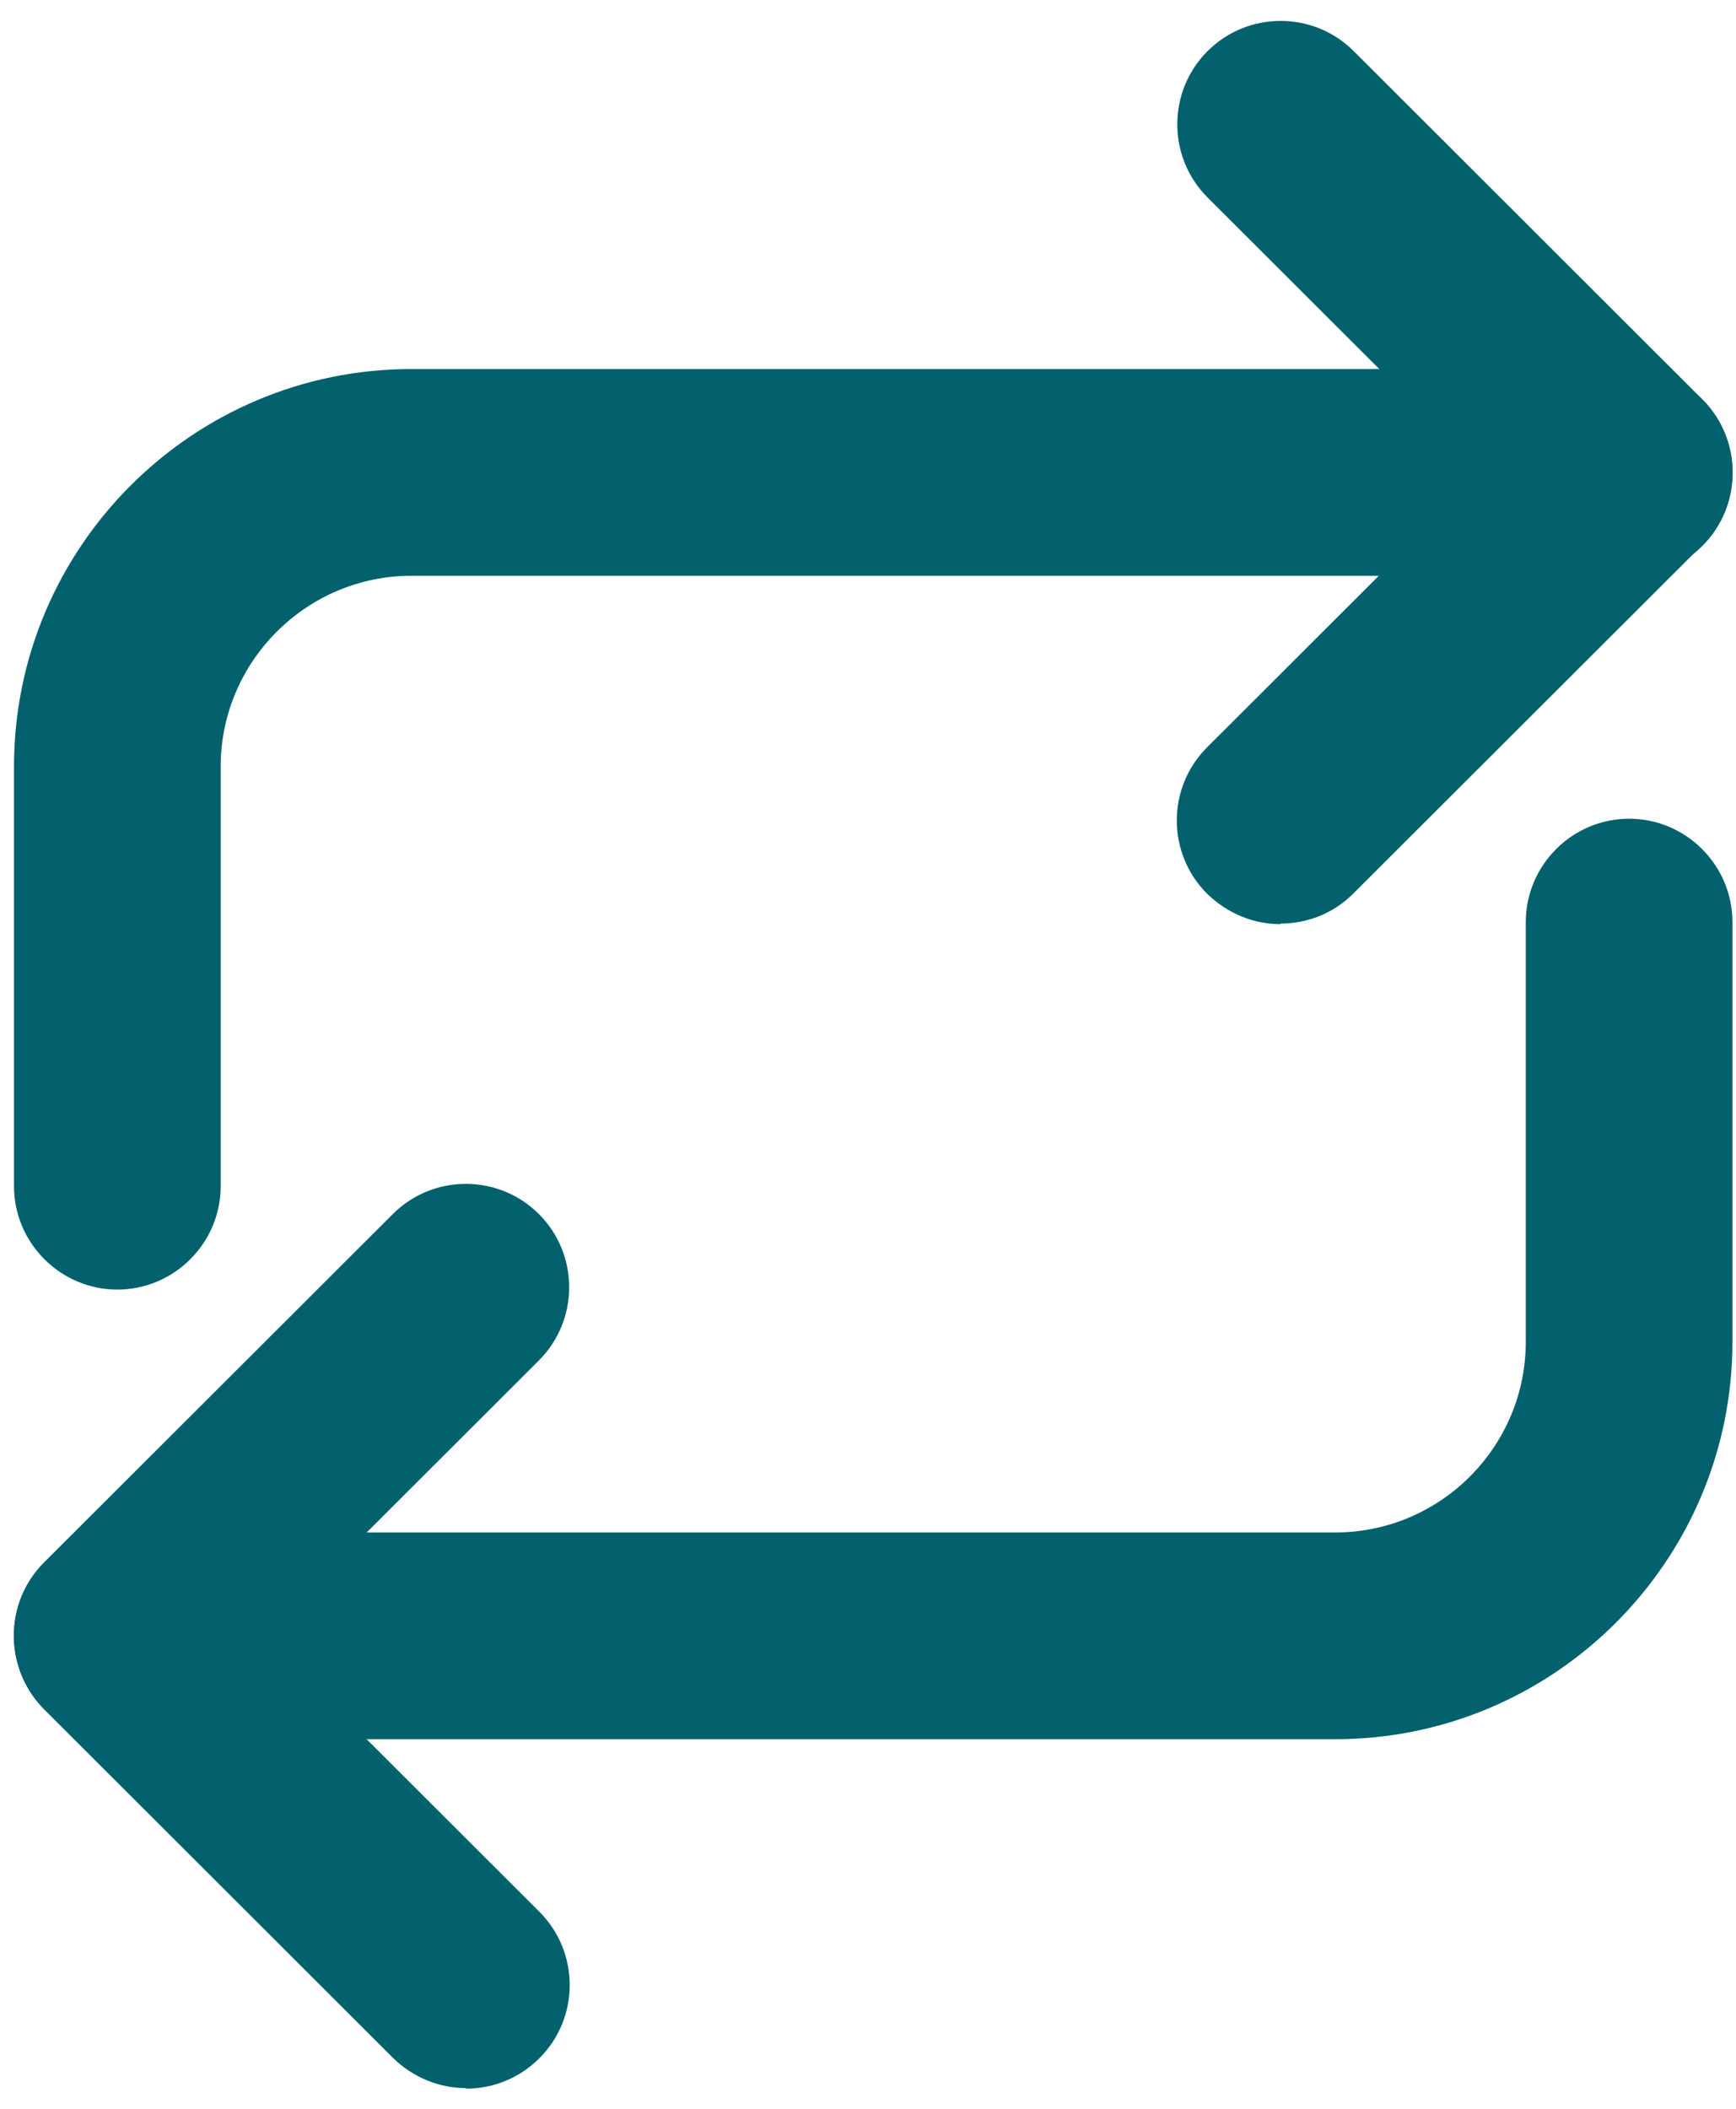 <svg width="42" height="51" viewBox="0 0 42 51" fill="none" xmlns="http://www.w3.org/2000/svg">
<path d="M2.839 31.188C1.464 31.188 0.339 30.062 0.339 28.688V18.538C0.339 13.238 4.652 8.925 9.952 8.925H39.414C40.789 8.925 41.914 10.05 41.914 11.425C41.914 12.8 40.789 13.925 39.414 13.925H9.952C7.414 13.925 5.339 16 5.339 18.538V28.688C5.339 30.062 4.214 31.188 2.839 31.188Z" fill="#03616E"/>
<path d="M39.414 13.925C38.777 13.925 38.139 13.675 37.652 13.2L29.214 4.775C28.239 3.8 28.239 2.212 29.214 1.237C30.189 0.262 31.777 0.262 32.752 1.237L41.189 9.662C42.164 10.637 42.164 12.225 41.189 13.2C40.702 13.688 40.064 13.938 39.414 13.938V13.925Z" fill="#03616E"/>
<path d="M30.977 22.35C30.339 22.35 29.702 22.1 29.202 21.612C28.227 20.637 28.227 19.05 29.202 18.075L37.639 9.65C38.614 8.675 40.202 8.675 41.177 9.65C42.152 10.625 42.152 12.213 41.177 13.188L32.739 21.612C32.252 22.1 31.614 22.337 30.977 22.337V22.35Z" fill="#03616E"/>
<path d="M32.302 42.062H2.839C1.464 42.062 0.339 40.95 0.339 39.562C0.339 38.175 1.464 37.062 2.839 37.062H32.302C34.839 37.062 36.914 35 36.914 32.45V22.3C36.914 20.925 38.039 19.8 39.414 19.8C40.789 19.8 41.914 20.925 41.914 22.3V32.45C41.914 37.75 37.602 42.062 32.302 42.062Z" fill="#03616E"/>
<path d="M11.277 50.5C10.639 50.5 10.002 50.25 9.514 49.775L1.077 41.35C0.102 40.375 0.102 38.788 1.077 37.812C2.052 36.837 3.639 36.837 4.614 37.812L13.052 46.237C14.027 47.212 14.027 48.8 13.052 49.775C12.564 50.263 11.927 50.513 11.277 50.513V50.5Z" fill="#03616E"/>
<path d="M2.839 42.062C2.202 42.062 1.564 41.812 1.064 41.325C0.089 40.35 0.089 38.763 1.064 37.788L9.502 29.363C10.477 28.387 12.064 28.387 13.039 29.363C14.014 30.337 14.014 31.925 13.039 32.9L4.602 41.325C4.114 41.812 3.477 42.05 2.839 42.05V42.062Z" fill="#03616E"/>
</svg>

